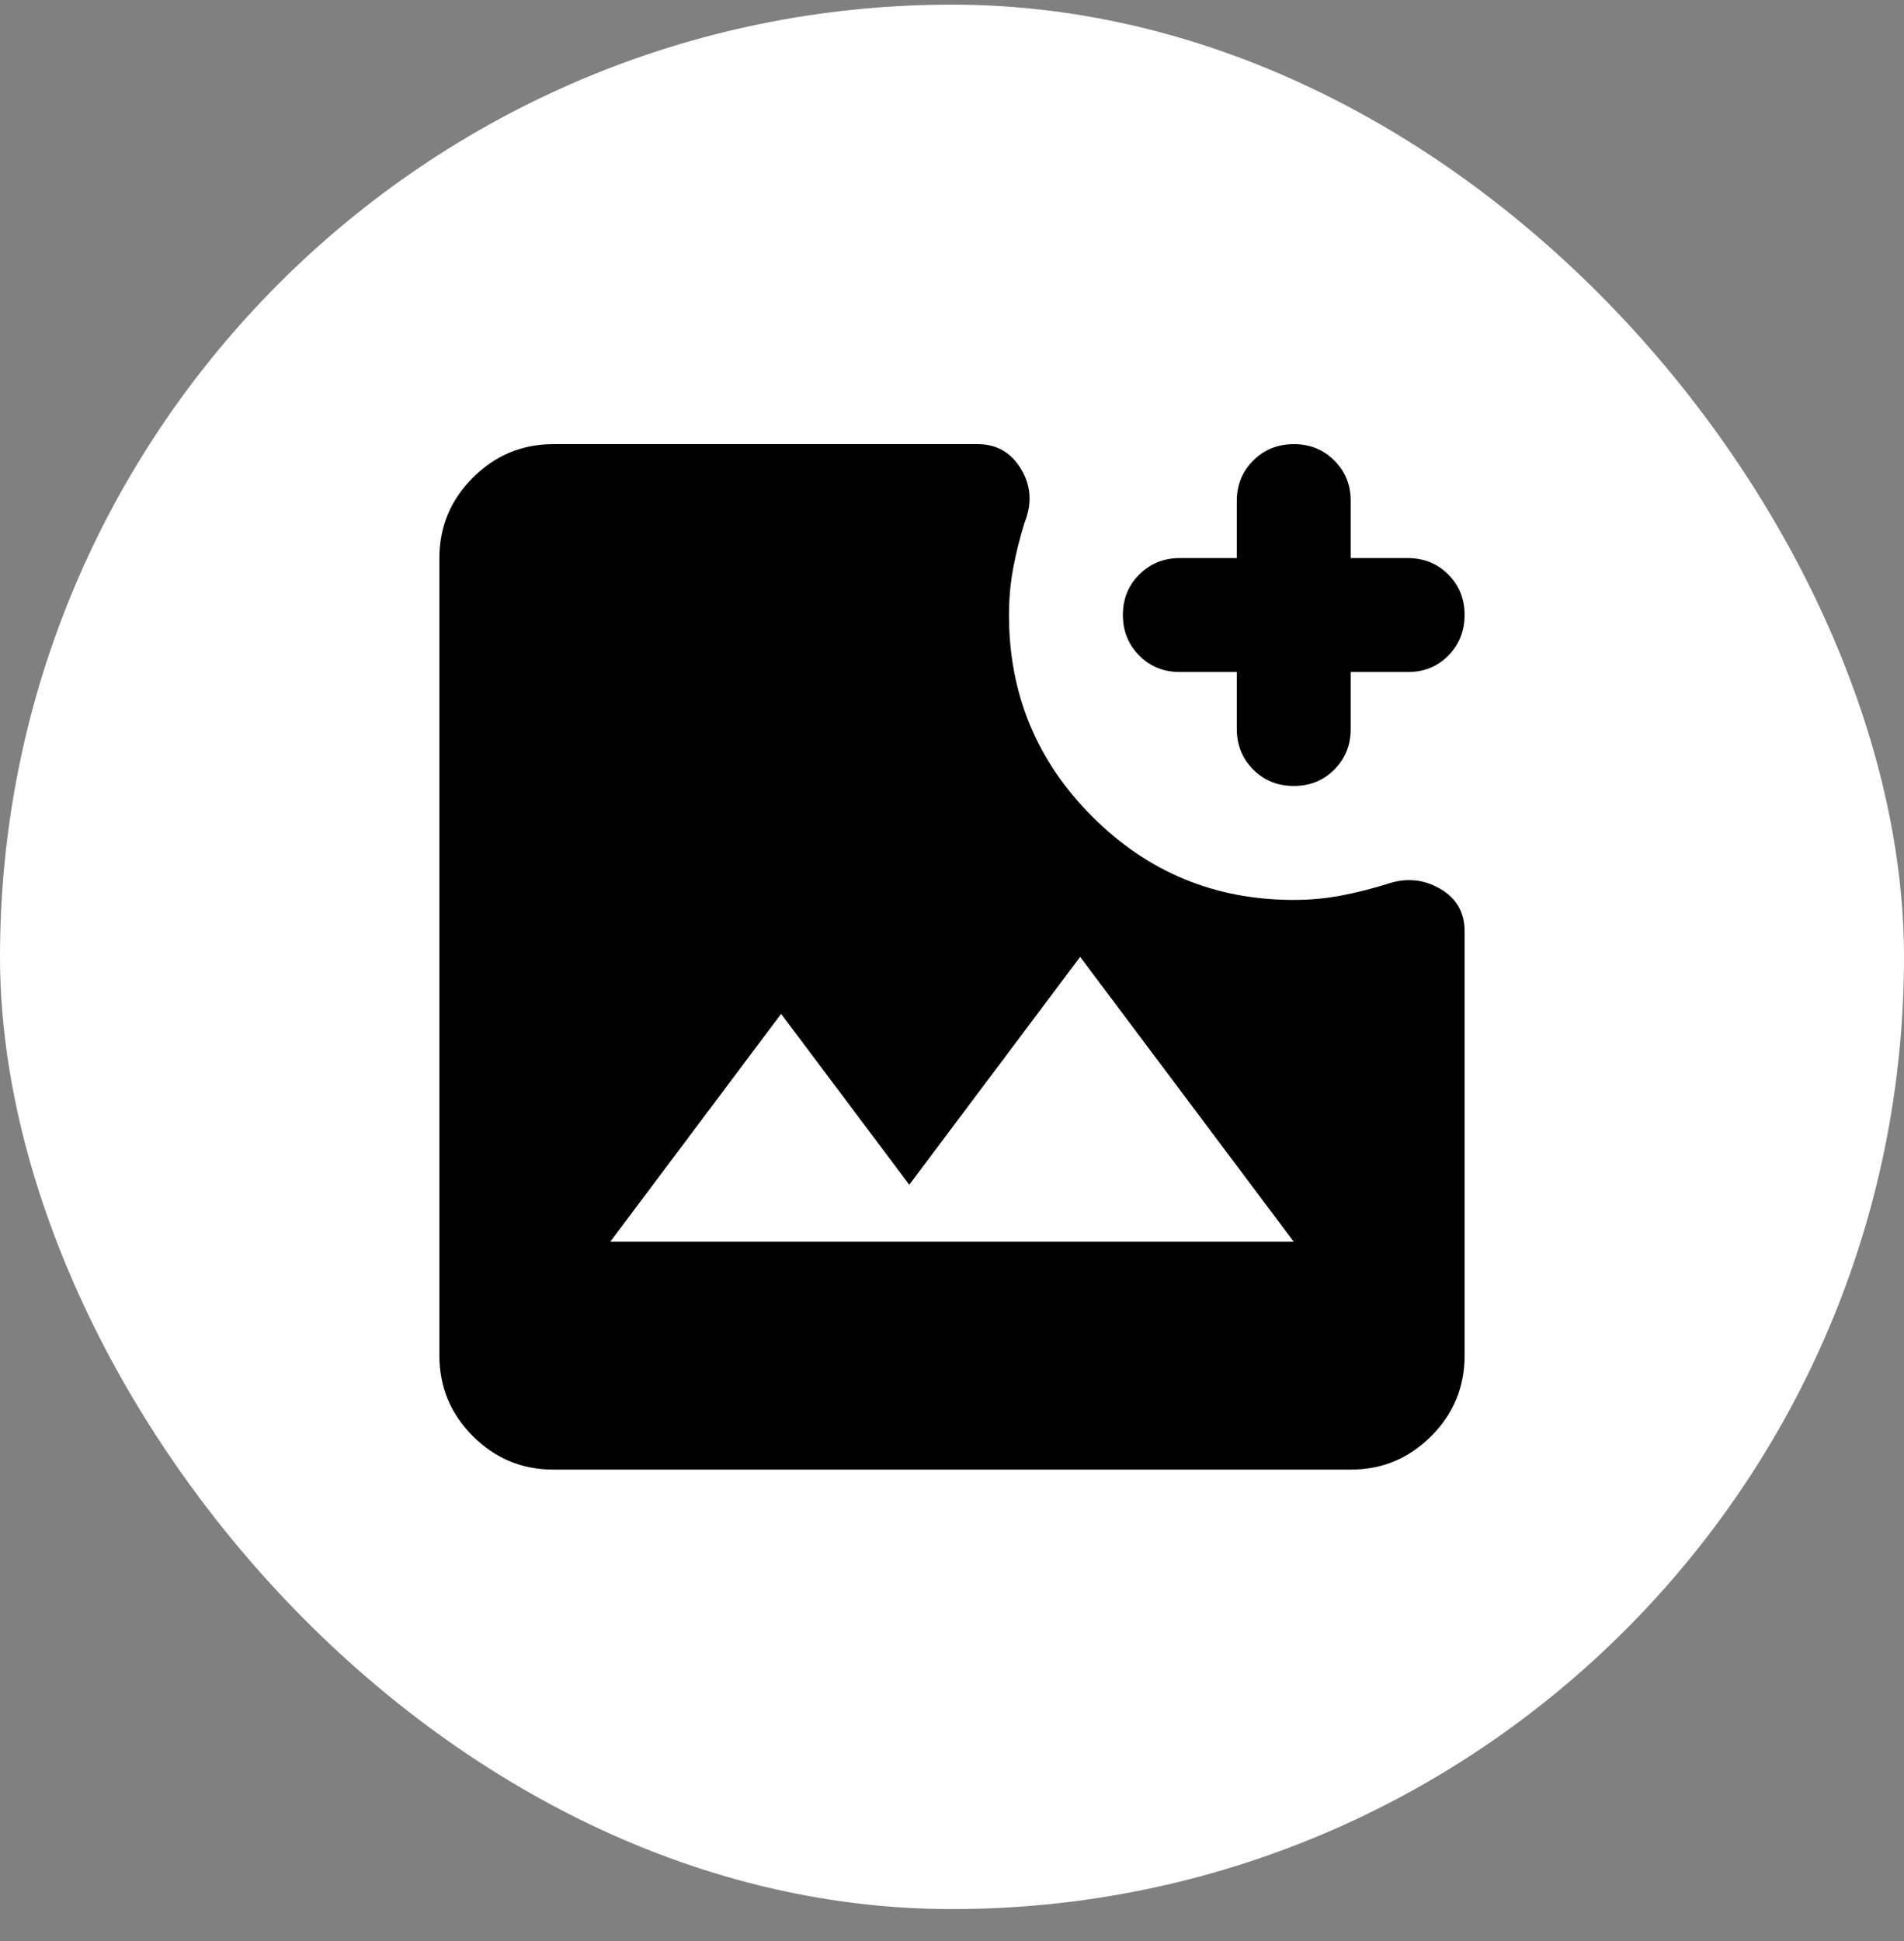 <svg xmlns="http://www.w3.org/2000/svg" width="52" height="53" viewBox="0 0 52 53" fill="none"><rect x="0" y="0" width="52" height="53" fill="#808080" stroke="none"/><rect y="0.127" width="52" height="52" rx="26" fill="white"></rect><path d="M15.111 40.127C14.256 40.127 13.523 39.823 12.915 39.214C12.306 38.605 12.001 37.873 12 37.016V15.238C12 14.383 12.305 13.651 12.915 13.042C13.524 12.433 14.257 12.128 15.111 12.127H26.7C27.218 12.127 27.614 12.354 27.887 12.809C28.16 13.263 28.192 13.749 27.983 14.266C27.854 14.681 27.75 15.096 27.672 15.511C27.594 15.925 27.556 16.353 27.556 16.794C27.556 18.946 28.314 20.78 29.831 22.297C31.349 23.815 33.182 24.573 35.333 24.572C35.774 24.572 36.202 24.533 36.617 24.455C37.032 24.377 37.446 24.273 37.861 24.144C38.38 23.962 38.866 24.001 39.32 24.261C39.774 24.52 40.001 24.909 40 25.427V37.016C40 37.872 39.696 38.604 39.087 39.214C38.478 39.824 37.745 40.128 36.889 40.127H15.111ZM16.667 33.905H35.333L29.5 26.127L24.833 32.349L21.333 27.683L16.667 33.905ZM35.333 21.46C34.893 21.46 34.523 21.311 34.226 21.012C33.928 20.714 33.779 20.345 33.778 19.905V18.349H32.222C31.782 18.349 31.412 18.2 31.115 17.901C30.817 17.603 30.668 17.234 30.667 16.794C30.666 16.354 30.815 15.985 31.115 15.686C31.414 15.388 31.784 15.238 32.222 15.238H33.778V13.683C33.778 13.242 33.927 12.873 34.226 12.575C34.524 12.278 34.894 12.128 35.333 12.127C35.773 12.126 36.143 12.275 36.442 12.575C36.742 12.875 36.891 13.244 36.889 13.683V15.238H38.444C38.885 15.238 39.255 15.388 39.553 15.686C39.852 15.985 40.001 16.354 40 16.794C39.999 17.234 39.85 17.603 39.552 17.903C39.254 18.203 38.885 18.352 38.444 18.349H36.889V19.905C36.889 20.346 36.739 20.715 36.441 21.014C36.142 21.313 35.773 21.462 35.333 21.46Z" fill="black"></path></svg>